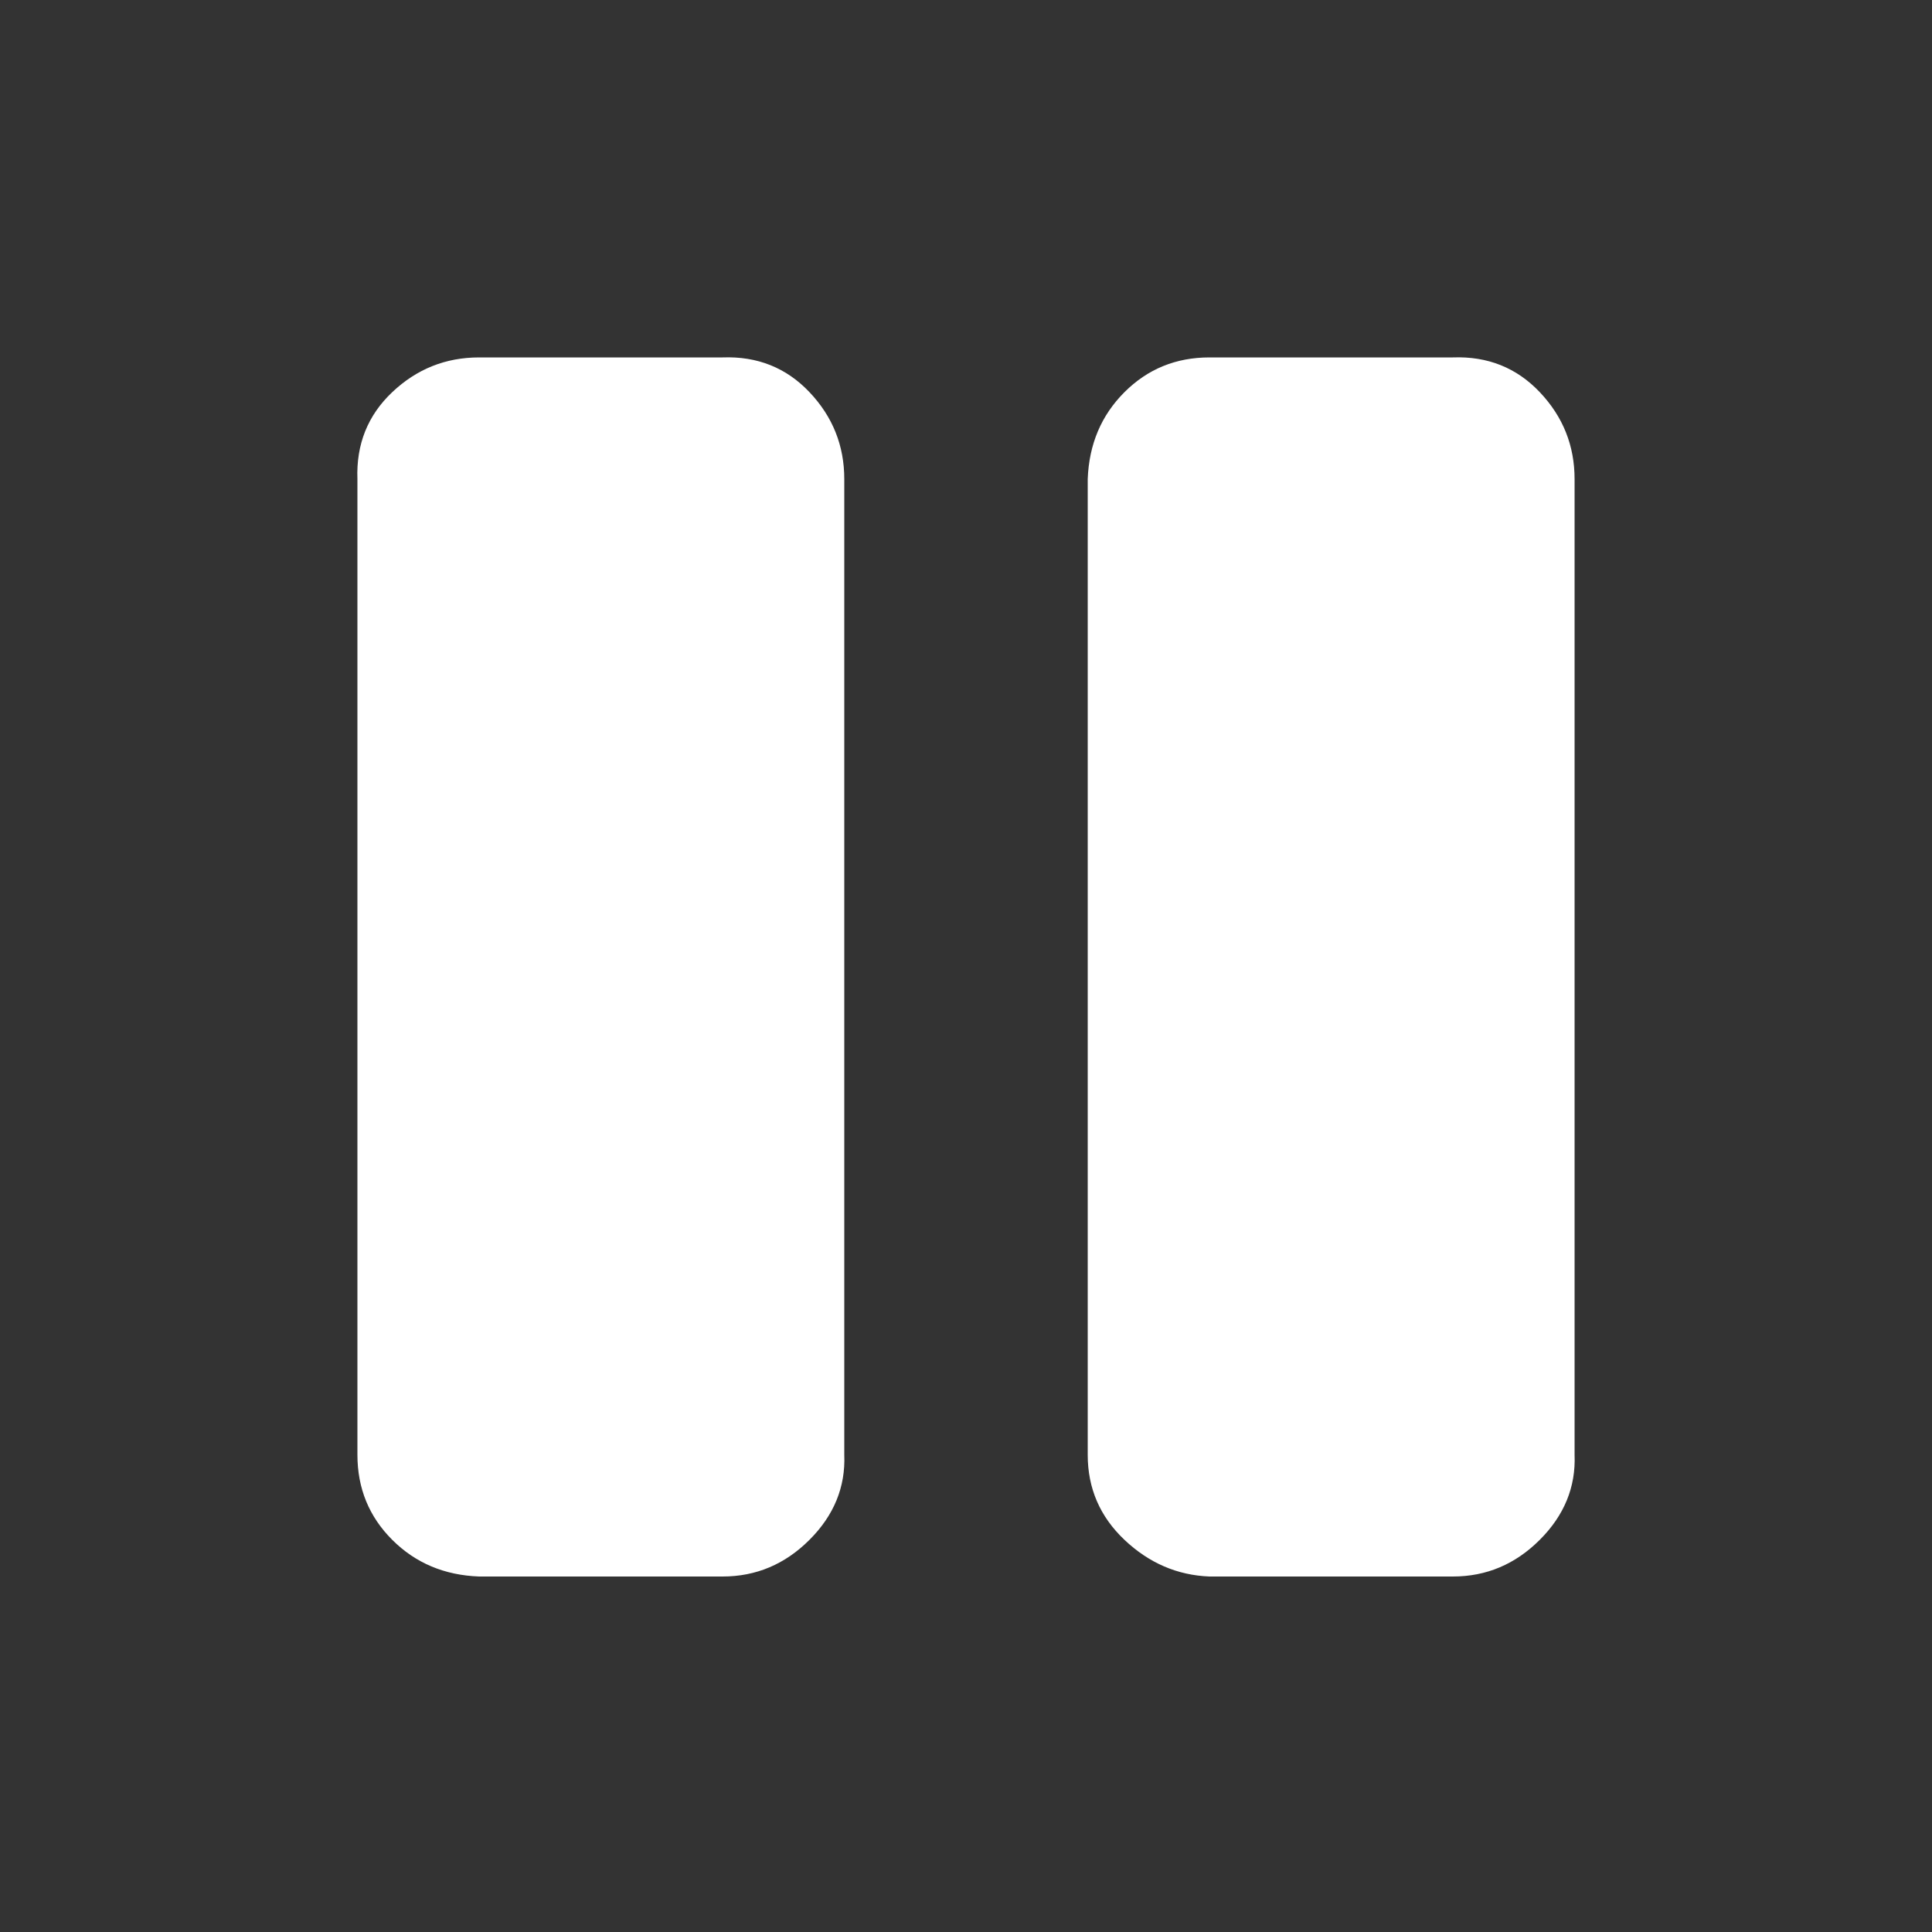 <svg width="800" height="800" viewBox="0 0 800 800" fill="none" xmlns="http://www.w3.org/2000/svg">
<rect x="0" y="0" width="800" height="800" fill="#333333" stroke="none"/>
<path d="M148 602.4C148 616.267 152.8 628 162.4 637.6C172 647.2 184 652.267 198.4 652.8H299.2C313.067 652.8 325.067 647.733 335.2 637.6C345.333 627.467 350.133 615.733 349.6 602.4V198.4C349.6 184.533 344.8 172.533 335.2 162.4C325.6 152.267 313.6 147.467 299.2 148H198.4C184.533 148 172.533 152.8 162.4 162.4C152.267 172 147.467 184 148 198.4V602.4ZM450.4 602.4C450.4 616.267 455.467 628 465.6 637.6C475.733 647.2 487.467 652.267 500.8 652.8H601.6C615.467 652.8 627.467 647.733 637.6 637.6C647.733 627.467 652.533 615.733 652 602.4V198.4C652 184.533 647.2 172.533 637.6 162.4C628 152.267 616 147.467 601.6 148H500.8C486.933 148 475.2 152.8 465.6 162.4C456 172 450.933 184 450.4 198.4V602.4Z" fill="white"/>
</svg>
